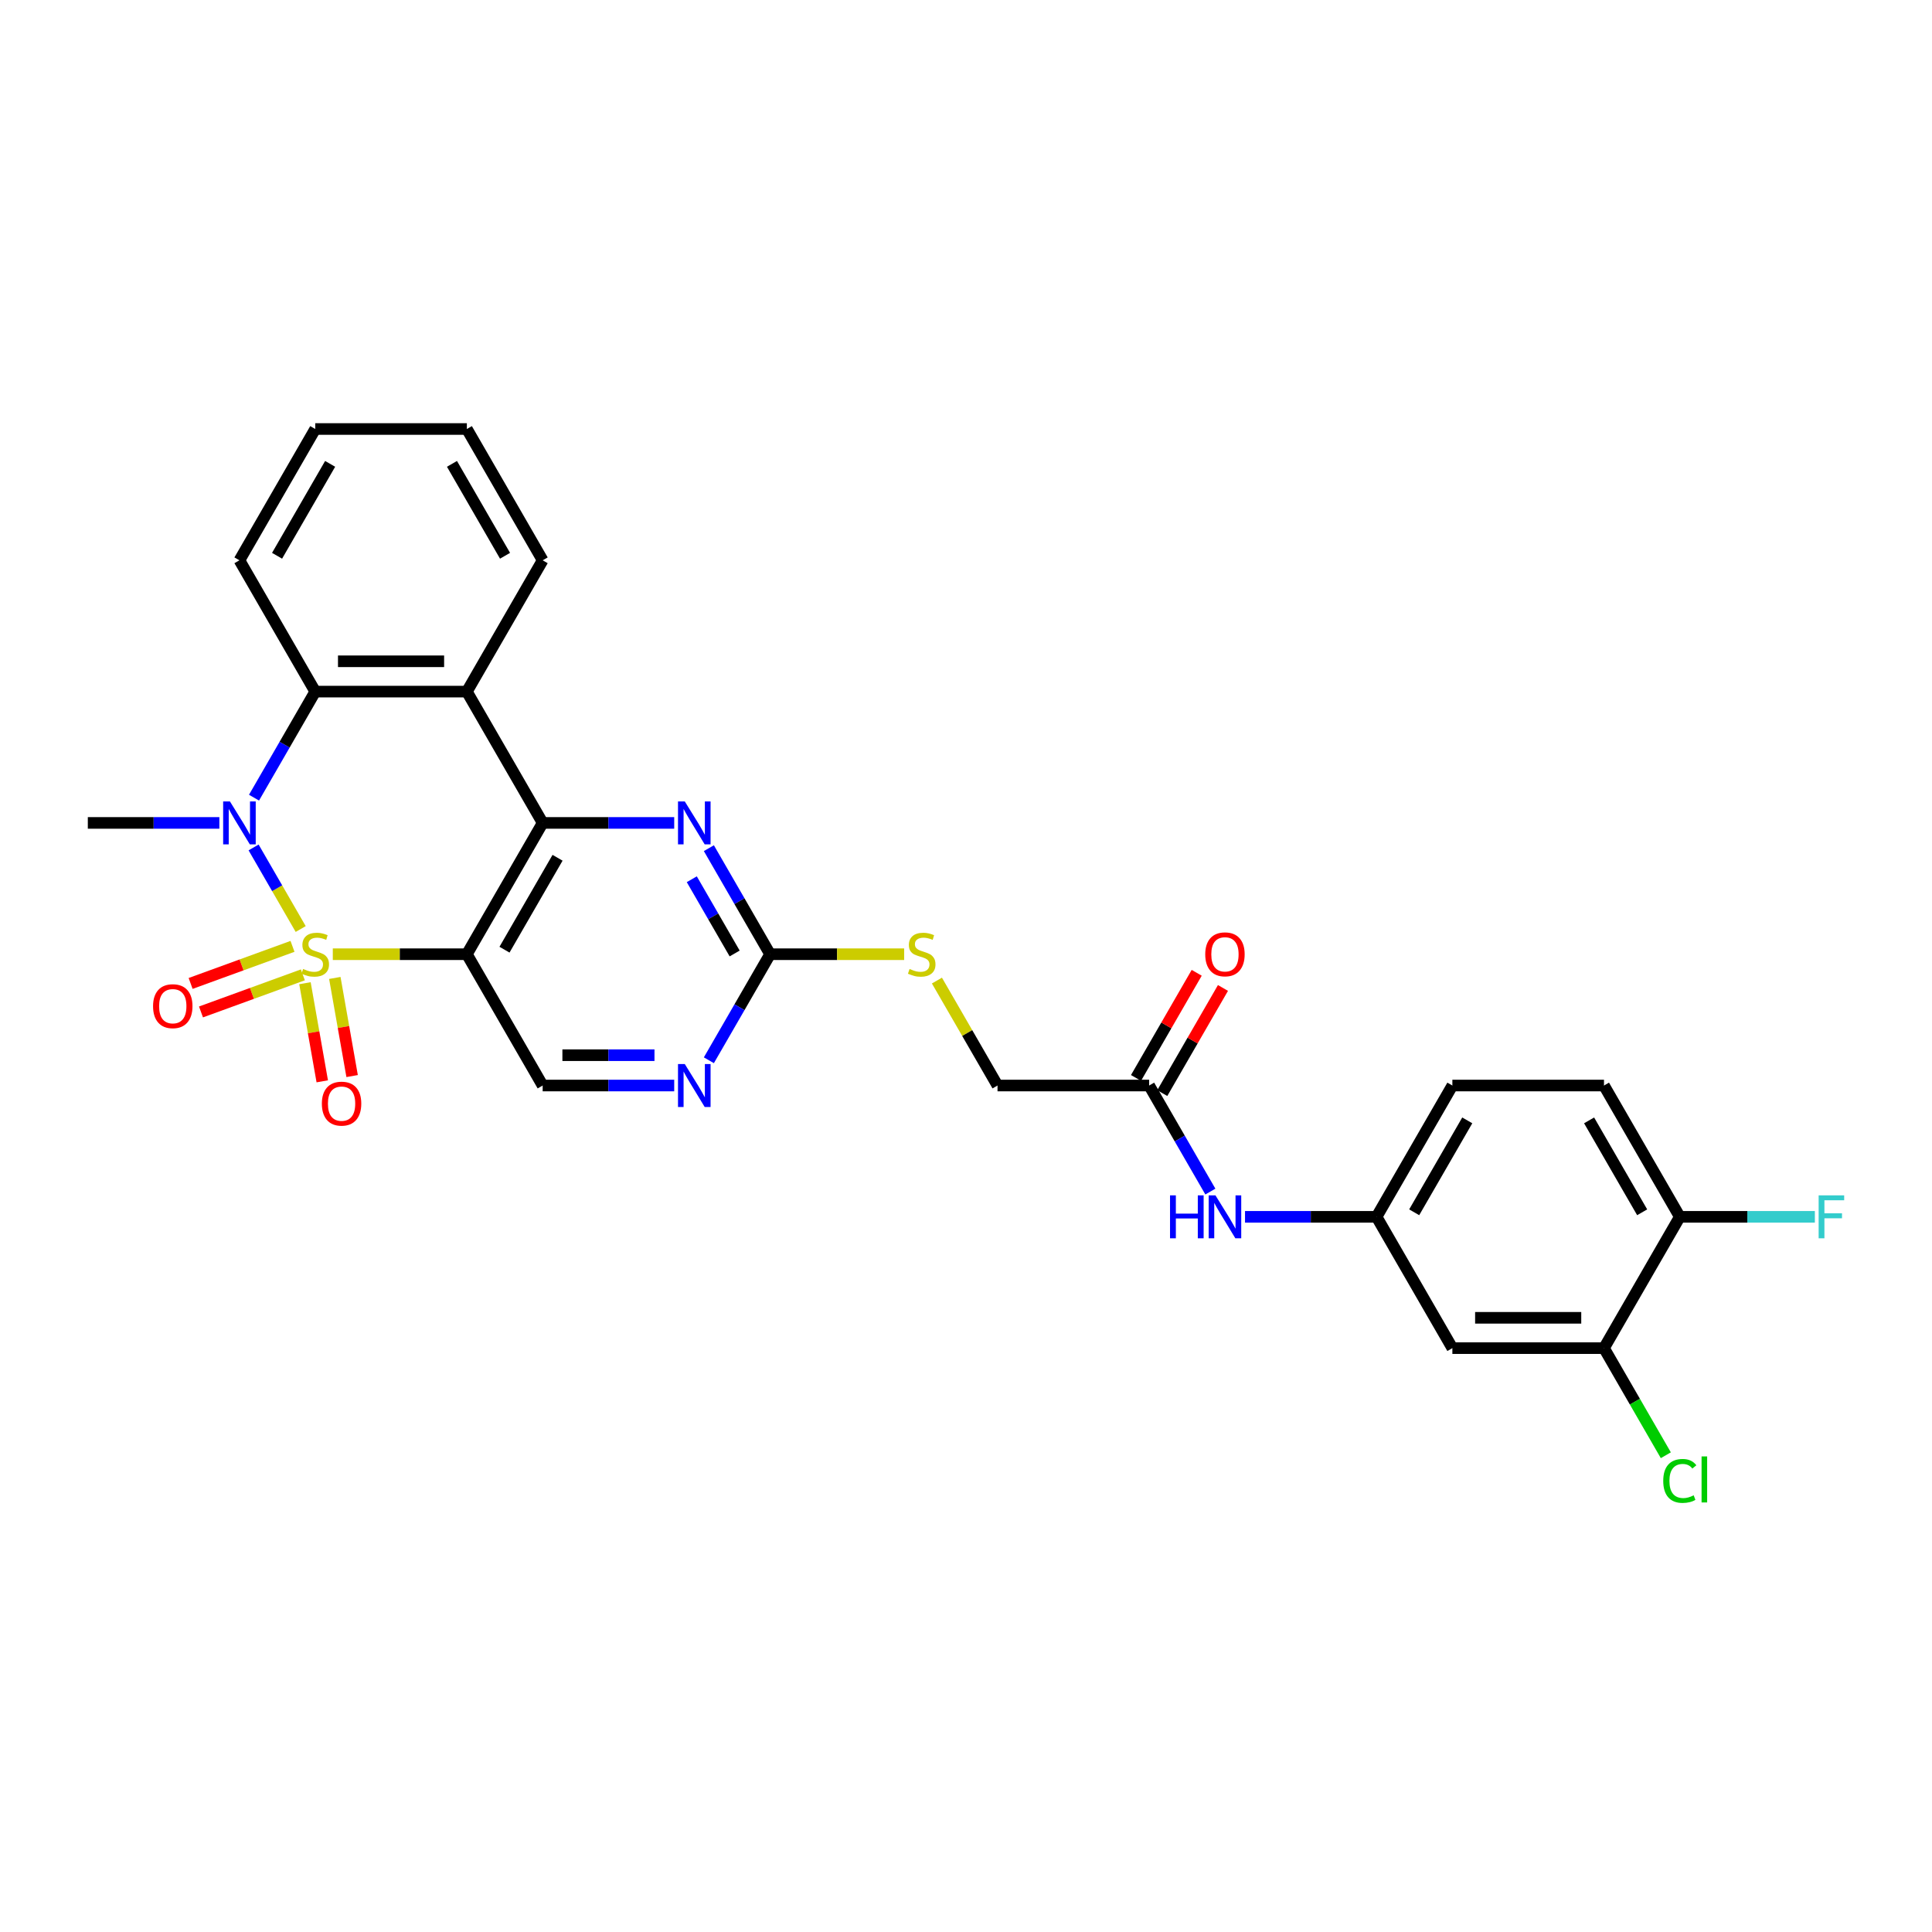 <?xml version='1.0' encoding='iso-8859-1'?>
<svg version='1.1' baseProfile='full'
              xmlns='http://www.w3.org/2000/svg'
                      xmlns:rdkit='http://www.rdkit.org/xml'
                      xmlns:xlink='http://www.w3.org/1999/xlink'
                  xml:space='preserve'
width='1000px' height='1000px' viewBox='0 0 1000 1000'>
<!-- END OF HEADER -->
<rect style='opacity:1.0;fill:#FFFFFF;stroke:none' width='1000' height='1000' x='0' y='0'> </rect>
<path class='bond-0' d='M 172.257,493.902 L 206.952,493.902' style='fill:none;fill-rule:evenodd;stroke:#CCCC00;stroke-width:6px;stroke-linecap:butt;stroke-linejoin:miter;stroke-opacity:1' />
<path class='bond-0' d='M 206.952,493.902 L 241.647,493.902' style='fill:none;fill-rule:evenodd;stroke:#000000;stroke-width:6px;stroke-linecap:butt;stroke-linejoin:miter;stroke-opacity:1' />
<path class='bond-1' d='M 155.639,480.86 L 143.451,459.748' style='fill:none;fill-rule:evenodd;stroke:#CCCC00;stroke-width:6px;stroke-linecap:butt;stroke-linejoin:miter;stroke-opacity:1' />
<path class='bond-1' d='M 143.451,459.748 L 131.262,438.637' style='fill:none;fill-rule:evenodd;stroke:#0000FF;stroke-width:6px;stroke-linecap:butt;stroke-linejoin:miter;stroke-opacity:1' />
<path class='bond-8' d='M 151.398,489.836 L 125.031,499.432' style='fill:none;fill-rule:evenodd;stroke:#CCCC00;stroke-width:6px;stroke-linecap:butt;stroke-linejoin:miter;stroke-opacity:1' />
<path class='bond-8' d='M 125.031,499.432 L 98.664,509.029' style='fill:none;fill-rule:evenodd;stroke:#FF0000;stroke-width:6px;stroke-linecap:butt;stroke-linejoin:miter;stroke-opacity:1' />
<path class='bond-8' d='M 156.766,504.584 L 130.399,514.181' style='fill:none;fill-rule:evenodd;stroke:#CCCC00;stroke-width:6px;stroke-linecap:butt;stroke-linejoin:miter;stroke-opacity:1' />
<path class='bond-8' d='M 130.399,514.181 L 104.032,523.778' style='fill:none;fill-rule:evenodd;stroke:#FF0000;stroke-width:6px;stroke-linecap:butt;stroke-linejoin:miter;stroke-opacity:1' />
<path class='bond-9' d='M 157.846,508.904 L 162.324,534.3' style='fill:none;fill-rule:evenodd;stroke:#CCCC00;stroke-width:6px;stroke-linecap:butt;stroke-linejoin:miter;stroke-opacity:1' />
<path class='bond-9' d='M 162.324,534.3 L 166.802,559.696' style='fill:none;fill-rule:evenodd;stroke:#FF0000;stroke-width:6px;stroke-linecap:butt;stroke-linejoin:miter;stroke-opacity:1' />
<path class='bond-9' d='M 173.303,506.179 L 177.781,531.575' style='fill:none;fill-rule:evenodd;stroke:#CCCC00;stroke-width:6px;stroke-linecap:butt;stroke-linejoin:miter;stroke-opacity:1' />
<path class='bond-9' d='M 177.781,531.575 L 182.259,556.971' style='fill:none;fill-rule:evenodd;stroke:#FF0000;stroke-width:6px;stroke-linecap:butt;stroke-linejoin:miter;stroke-opacity:1' />
<path class='bond-2' d='M 241.647,493.902 L 280.885,425.939' style='fill:none;fill-rule:evenodd;stroke:#000000;stroke-width:6px;stroke-linecap:butt;stroke-linejoin:miter;stroke-opacity:1' />
<path class='bond-2' d='M 261.125,491.556 L 288.592,443.982' style='fill:none;fill-rule:evenodd;stroke:#000000;stroke-width:6px;stroke-linecap:butt;stroke-linejoin:miter;stroke-opacity:1' />
<path class='bond-7' d='M 241.647,493.902 L 280.885,561.865' style='fill:none;fill-rule:evenodd;stroke:#000000;stroke-width:6px;stroke-linecap:butt;stroke-linejoin:miter;stroke-opacity:1' />
<path class='bond-4' d='M 131.48,412.865 L 147.325,385.421' style='fill:none;fill-rule:evenodd;stroke:#0000FF;stroke-width:6px;stroke-linecap:butt;stroke-linejoin:miter;stroke-opacity:1' />
<path class='bond-4' d='M 147.325,385.421 L 163.17,357.977' style='fill:none;fill-rule:evenodd;stroke:#000000;stroke-width:6px;stroke-linecap:butt;stroke-linejoin:miter;stroke-opacity:1' />
<path class='bond-21' d='M 113.541,425.939 L 79.498,425.939' style='fill:none;fill-rule:evenodd;stroke:#0000FF;stroke-width:6px;stroke-linecap:butt;stroke-linejoin:miter;stroke-opacity:1' />
<path class='bond-21' d='M 79.498,425.939 L 45.455,425.939' style='fill:none;fill-rule:evenodd;stroke:#000000;stroke-width:6px;stroke-linecap:butt;stroke-linejoin:miter;stroke-opacity:1' />
<path class='bond-5' d='M 280.885,425.939 L 314.928,425.939' style='fill:none;fill-rule:evenodd;stroke:#000000;stroke-width:6px;stroke-linecap:butt;stroke-linejoin:miter;stroke-opacity:1' />
<path class='bond-5' d='M 314.928,425.939 L 348.971,425.939' style='fill:none;fill-rule:evenodd;stroke:#0000FF;stroke-width:6px;stroke-linecap:butt;stroke-linejoin:miter;stroke-opacity:1' />
<path class='bond-29' d='M 280.885,425.939 L 241.647,357.977' style='fill:none;fill-rule:evenodd;stroke:#000000;stroke-width:6px;stroke-linecap:butt;stroke-linejoin:miter;stroke-opacity:1' />
<path class='bond-3' d='M 241.647,357.977 L 163.17,357.977' style='fill:none;fill-rule:evenodd;stroke:#000000;stroke-width:6px;stroke-linecap:butt;stroke-linejoin:miter;stroke-opacity:1' />
<path class='bond-3' d='M 229.875,342.281 L 174.941,342.281' style='fill:none;fill-rule:evenodd;stroke:#000000;stroke-width:6px;stroke-linecap:butt;stroke-linejoin:miter;stroke-opacity:1' />
<path class='bond-25' d='M 241.647,357.977 L 280.885,290.014' style='fill:none;fill-rule:evenodd;stroke:#000000;stroke-width:6px;stroke-linecap:butt;stroke-linejoin:miter;stroke-opacity:1' />
<path class='bond-26' d='M 163.17,357.977 L 123.931,290.014' style='fill:none;fill-rule:evenodd;stroke:#000000;stroke-width:6px;stroke-linecap:butt;stroke-linejoin:miter;stroke-opacity:1' />
<path class='bond-30' d='M 366.91,439.014 L 382.755,466.458' style='fill:none;fill-rule:evenodd;stroke:#0000FF;stroke-width:6px;stroke-linecap:butt;stroke-linejoin:miter;stroke-opacity:1' />
<path class='bond-30' d='M 382.755,466.458 L 398.6,493.902' style='fill:none;fill-rule:evenodd;stroke:#000000;stroke-width:6px;stroke-linecap:butt;stroke-linejoin:miter;stroke-opacity:1' />
<path class='bond-30' d='M 358.071,455.095 L 369.163,474.306' style='fill:none;fill-rule:evenodd;stroke:#0000FF;stroke-width:6px;stroke-linecap:butt;stroke-linejoin:miter;stroke-opacity:1' />
<path class='bond-30' d='M 369.163,474.306 L 380.254,493.517' style='fill:none;fill-rule:evenodd;stroke:#000000;stroke-width:6px;stroke-linecap:butt;stroke-linejoin:miter;stroke-opacity:1' />
<path class='bond-6' d='M 398.6,493.902 L 382.755,521.347' style='fill:none;fill-rule:evenodd;stroke:#000000;stroke-width:6px;stroke-linecap:butt;stroke-linejoin:miter;stroke-opacity:1' />
<path class='bond-6' d='M 382.755,521.347 L 366.91,548.791' style='fill:none;fill-rule:evenodd;stroke:#0000FF;stroke-width:6px;stroke-linecap:butt;stroke-linejoin:miter;stroke-opacity:1' />
<path class='bond-16' d='M 398.6,493.902 L 433.295,493.902' style='fill:none;fill-rule:evenodd;stroke:#000000;stroke-width:6px;stroke-linecap:butt;stroke-linejoin:miter;stroke-opacity:1' />
<path class='bond-16' d='M 433.295,493.902 L 467.989,493.902' style='fill:none;fill-rule:evenodd;stroke:#CCCC00;stroke-width:6px;stroke-linecap:butt;stroke-linejoin:miter;stroke-opacity:1' />
<path class='bond-10' d='M 280.885,561.865 L 314.928,561.865' style='fill:none;fill-rule:evenodd;stroke:#000000;stroke-width:6px;stroke-linecap:butt;stroke-linejoin:miter;stroke-opacity:1' />
<path class='bond-10' d='M 314.928,561.865 L 348.971,561.865' style='fill:none;fill-rule:evenodd;stroke:#0000FF;stroke-width:6px;stroke-linecap:butt;stroke-linejoin:miter;stroke-opacity:1' />
<path class='bond-10' d='M 291.098,546.17 L 314.928,546.17' style='fill:none;fill-rule:evenodd;stroke:#000000;stroke-width:6px;stroke-linecap:butt;stroke-linejoin:miter;stroke-opacity:1' />
<path class='bond-10' d='M 314.928,546.17 L 338.758,546.17' style='fill:none;fill-rule:evenodd;stroke:#0000FF;stroke-width:6px;stroke-linecap:butt;stroke-linejoin:miter;stroke-opacity:1' />
<path class='bond-11' d='M 830.223,697.791 L 751.746,697.791' style='fill:none;fill-rule:evenodd;stroke:#000000;stroke-width:6px;stroke-linecap:butt;stroke-linejoin:miter;stroke-opacity:1' />
<path class='bond-11' d='M 818.451,682.096 L 763.517,682.096' style='fill:none;fill-rule:evenodd;stroke:#000000;stroke-width:6px;stroke-linecap:butt;stroke-linejoin:miter;stroke-opacity:1' />
<path class='bond-22' d='M 830.223,697.791 L 846.226,725.51' style='fill:none;fill-rule:evenodd;stroke:#000000;stroke-width:6px;stroke-linecap:butt;stroke-linejoin:miter;stroke-opacity:1' />
<path class='bond-22' d='M 846.226,725.51 L 862.23,753.229' style='fill:none;fill-rule:evenodd;stroke:#00CC00;stroke-width:6px;stroke-linecap:butt;stroke-linejoin:miter;stroke-opacity:1' />
<path class='bond-32' d='M 830.223,697.791 L 869.461,629.828' style='fill:none;fill-rule:evenodd;stroke:#000000;stroke-width:6px;stroke-linecap:butt;stroke-linejoin:miter;stroke-opacity:1' />
<path class='bond-12' d='M 751.746,697.791 L 712.507,629.828' style='fill:none;fill-rule:evenodd;stroke:#000000;stroke-width:6px;stroke-linecap:butt;stroke-linejoin:miter;stroke-opacity:1' />
<path class='bond-13' d='M 594.792,561.865 L 516.315,561.865' style='fill:none;fill-rule:evenodd;stroke:#000000;stroke-width:6px;stroke-linecap:butt;stroke-linejoin:miter;stroke-opacity:1' />
<path class='bond-14' d='M 594.792,561.865 L 610.637,589.31' style='fill:none;fill-rule:evenodd;stroke:#000000;stroke-width:6px;stroke-linecap:butt;stroke-linejoin:miter;stroke-opacity:1' />
<path class='bond-14' d='M 610.637,589.31 L 626.482,616.754' style='fill:none;fill-rule:evenodd;stroke:#0000FF;stroke-width:6px;stroke-linecap:butt;stroke-linejoin:miter;stroke-opacity:1' />
<path class='bond-18' d='M 601.588,565.789 L 617.297,538.58' style='fill:none;fill-rule:evenodd;stroke:#000000;stroke-width:6px;stroke-linecap:butt;stroke-linejoin:miter;stroke-opacity:1' />
<path class='bond-18' d='M 617.297,538.58 L 633.007,511.371' style='fill:none;fill-rule:evenodd;stroke:#FF0000;stroke-width:6px;stroke-linecap:butt;stroke-linejoin:miter;stroke-opacity:1' />
<path class='bond-18' d='M 587.996,557.941 L 603.705,530.733' style='fill:none;fill-rule:evenodd;stroke:#000000;stroke-width:6px;stroke-linecap:butt;stroke-linejoin:miter;stroke-opacity:1' />
<path class='bond-18' d='M 603.705,530.733 L 619.414,503.524' style='fill:none;fill-rule:evenodd;stroke:#FF0000;stroke-width:6px;stroke-linecap:butt;stroke-linejoin:miter;stroke-opacity:1' />
<path class='bond-15' d='M 644.421,629.828 L 678.464,629.828' style='fill:none;fill-rule:evenodd;stroke:#0000FF;stroke-width:6px;stroke-linecap:butt;stroke-linejoin:miter;stroke-opacity:1' />
<path class='bond-15' d='M 678.464,629.828 L 712.507,629.828' style='fill:none;fill-rule:evenodd;stroke:#000000;stroke-width:6px;stroke-linecap:butt;stroke-linejoin:miter;stroke-opacity:1' />
<path class='bond-23' d='M 712.507,629.828 L 751.746,561.865' style='fill:none;fill-rule:evenodd;stroke:#000000;stroke-width:6px;stroke-linecap:butt;stroke-linejoin:miter;stroke-opacity:1' />
<path class='bond-23' d='M 731.986,627.481 L 759.453,579.907' style='fill:none;fill-rule:evenodd;stroke:#000000;stroke-width:6px;stroke-linecap:butt;stroke-linejoin:miter;stroke-opacity:1' />
<path class='bond-20' d='M 484.952,507.542 L 500.633,534.703' style='fill:none;fill-rule:evenodd;stroke:#CCCC00;stroke-width:6px;stroke-linecap:butt;stroke-linejoin:miter;stroke-opacity:1' />
<path class='bond-20' d='M 500.633,534.703 L 516.315,561.865' style='fill:none;fill-rule:evenodd;stroke:#000000;stroke-width:6px;stroke-linecap:butt;stroke-linejoin:miter;stroke-opacity:1' />
<path class='bond-17' d='M 869.461,629.828 L 830.223,561.865' style='fill:none;fill-rule:evenodd;stroke:#000000;stroke-width:6px;stroke-linecap:butt;stroke-linejoin:miter;stroke-opacity:1' />
<path class='bond-17' d='M 849.983,627.481 L 822.516,579.907' style='fill:none;fill-rule:evenodd;stroke:#000000;stroke-width:6px;stroke-linecap:butt;stroke-linejoin:miter;stroke-opacity:1' />
<path class='bond-24' d='M 869.461,629.828 L 904.414,629.828' style='fill:none;fill-rule:evenodd;stroke:#000000;stroke-width:6px;stroke-linecap:butt;stroke-linejoin:miter;stroke-opacity:1' />
<path class='bond-24' d='M 904.414,629.828 L 939.368,629.828' style='fill:none;fill-rule:evenodd;stroke:#33CCCC;stroke-width:6px;stroke-linecap:butt;stroke-linejoin:miter;stroke-opacity:1' />
<path class='bond-19' d='M 830.223,561.865 L 751.746,561.865' style='fill:none;fill-rule:evenodd;stroke:#000000;stroke-width:6px;stroke-linecap:butt;stroke-linejoin:miter;stroke-opacity:1' />
<path class='bond-31' d='M 280.885,290.014 L 241.647,222.051' style='fill:none;fill-rule:evenodd;stroke:#000000;stroke-width:6px;stroke-linecap:butt;stroke-linejoin:miter;stroke-opacity:1' />
<path class='bond-31' d='M 261.407,287.667 L 233.94,240.093' style='fill:none;fill-rule:evenodd;stroke:#000000;stroke-width:6px;stroke-linecap:butt;stroke-linejoin:miter;stroke-opacity:1' />
<path class='bond-28' d='M 123.931,290.014 L 163.17,222.051' style='fill:none;fill-rule:evenodd;stroke:#000000;stroke-width:6px;stroke-linecap:butt;stroke-linejoin:miter;stroke-opacity:1' />
<path class='bond-28' d='M 143.41,287.667 L 170.877,240.093' style='fill:none;fill-rule:evenodd;stroke:#000000;stroke-width:6px;stroke-linecap:butt;stroke-linejoin:miter;stroke-opacity:1' />
<path class='bond-27' d='M 241.647,222.051 L 163.17,222.051' style='fill:none;fill-rule:evenodd;stroke:#000000;stroke-width:6px;stroke-linecap:butt;stroke-linejoin:miter;stroke-opacity:1' />
<path  class='atom-0' d='M 156.892 501.53
Q 157.143 501.624, 158.179 502.064
Q 159.215 502.503, 160.345 502.786
Q 161.506 503.037, 162.636 503.037
Q 164.739 503.037, 165.964 502.033
Q 167.188 500.997, 167.188 499.207
Q 167.188 497.983, 166.56 497.23
Q 165.964 496.476, 165.022 496.068
Q 164.08 495.66, 162.511 495.189
Q 160.533 494.593, 159.34 494.028
Q 158.179 493.463, 157.331 492.27
Q 156.515 491.077, 156.515 489.068
Q 156.515 486.274, 158.398 484.548
Q 160.313 482.821, 164.08 482.821
Q 166.654 482.821, 169.573 484.046
L 168.851 486.463
Q 166.183 485.364, 164.174 485.364
Q 162.008 485.364, 160.815 486.274
Q 159.623 487.153, 159.654 488.691
Q 159.654 489.884, 160.25 490.606
Q 160.878 491.328, 161.757 491.736
Q 162.667 492.144, 164.174 492.615
Q 166.183 493.243, 167.376 493.871
Q 168.569 494.499, 169.416 495.786
Q 170.295 497.041, 170.295 499.207
Q 170.295 502.284, 168.224 503.947
Q 166.183 505.58, 162.762 505.58
Q 160.784 505.58, 159.277 505.14
Q 157.802 504.732, 156.044 504.01
L 156.892 501.53
' fill='#CCCC00'/>
<path  class='atom-2' d='M 119.019 414.827
L 126.301 426.599
Q 127.023 427.76, 128.185 429.863
Q 129.346 431.966, 129.409 432.092
L 129.409 414.827
L 132.36 414.827
L 132.36 437.052
L 129.315 437.052
L 121.499 424.182
Q 120.588 422.675, 119.615 420.948
Q 118.673 419.222, 118.391 418.688
L 118.391 437.052
L 115.503 437.052
L 115.503 414.827
L 119.019 414.827
' fill='#0000FF'/>
<path  class='atom-6' d='M 354.449 414.827
L 361.732 426.599
Q 362.454 427.76, 363.615 429.863
Q 364.777 431.966, 364.839 432.092
L 364.839 414.827
L 367.79 414.827
L 367.79 437.052
L 364.745 437.052
L 356.929 424.182
Q 356.019 422.675, 355.046 420.948
Q 354.104 419.222, 353.821 418.688
L 353.821 437.052
L 350.933 437.052
L 350.933 414.827
L 354.449 414.827
' fill='#0000FF'/>
<path  class='atom-9' d='M 79.224 520.806
Q 79.224 515.469, 81.861 512.487
Q 84.497 509.505, 89.426 509.505
Q 94.354 509.505, 96.991 512.487
Q 99.628 515.469, 99.628 520.806
Q 99.628 526.205, 96.959 529.281
Q 94.291 532.326, 89.426 532.326
Q 84.529 532.326, 81.861 529.281
Q 79.224 526.236, 79.224 520.806
M 89.426 529.815
Q 92.816 529.815, 94.636 527.555
Q 96.489 525.263, 96.489 520.806
Q 96.489 516.442, 94.636 514.245
Q 92.816 512.016, 89.426 512.016
Q 86.035 512.016, 84.183 514.214
Q 82.363 516.411, 82.363 520.806
Q 82.363 525.295, 84.183 527.555
Q 86.035 529.815, 89.426 529.815
' fill='#FF0000'/>
<path  class='atom-10' d='M 166.595 571.25
Q 166.595 565.913, 169.232 562.931
Q 171.869 559.949, 176.797 559.949
Q 181.725 559.949, 184.362 562.931
Q 186.999 565.913, 186.999 571.25
Q 186.999 576.649, 184.331 579.725
Q 181.663 582.77, 176.797 582.77
Q 171.9 582.77, 169.232 579.725
Q 166.595 576.68, 166.595 571.25
M 176.797 580.259
Q 180.187 580.259, 182.008 577.999
Q 183.86 575.707, 183.86 571.25
Q 183.86 566.886, 182.008 564.689
Q 180.187 562.46, 176.797 562.46
Q 173.407 562.46, 171.555 564.658
Q 169.734 566.855, 169.734 571.25
Q 169.734 575.739, 171.555 577.999
Q 173.407 580.259, 176.797 580.259
' fill='#FF0000'/>
<path  class='atom-11' d='M 354.449 550.753
L 361.732 562.524
Q 362.454 563.686, 363.615 565.789
Q 364.777 567.892, 364.839 568.018
L 364.839 550.753
L 367.79 550.753
L 367.79 572.978
L 364.745 572.978
L 356.929 560.107
Q 356.019 558.601, 355.046 556.874
Q 354.104 555.148, 353.821 554.614
L 353.821 572.978
L 350.933 572.978
L 350.933 550.753
L 354.449 550.753
' fill='#0000FF'/>
<path  class='atom-15' d='M 605.606 618.716
L 608.62 618.716
L 608.62 628.164
L 619.983 628.164
L 619.983 618.716
L 622.997 618.716
L 622.997 640.94
L 619.983 640.94
L 619.983 630.676
L 608.62 630.676
L 608.62 640.94
L 605.606 640.94
L 605.606 618.716
' fill='#0000FF'/>
<path  class='atom-15' d='M 629.118 618.716
L 636.401 630.487
Q 637.123 631.649, 638.284 633.752
Q 639.445 635.855, 639.508 635.981
L 639.508 618.716
L 642.459 618.716
L 642.459 640.94
L 639.414 640.94
L 631.598 628.07
Q 630.687 626.564, 629.714 624.837
Q 628.773 623.111, 628.49 622.577
L 628.49 640.94
L 625.602 640.94
L 625.602 618.716
L 629.118 618.716
' fill='#0000FF'/>
<path  class='atom-17' d='M 470.799 501.53
Q 471.05 501.624, 472.086 502.064
Q 473.122 502.503, 474.252 502.786
Q 475.413 503.037, 476.543 503.037
Q 478.646 503.037, 479.871 502.033
Q 481.095 500.997, 481.095 499.207
Q 481.095 497.983, 480.467 497.23
Q 479.871 496.476, 478.929 496.068
Q 477.987 495.66, 476.418 495.189
Q 474.44 494.593, 473.247 494.028
Q 472.086 493.463, 471.238 492.27
Q 470.422 491.077, 470.422 489.068
Q 470.422 486.274, 472.306 484.548
Q 474.22 482.821, 477.987 482.821
Q 480.561 482.821, 483.481 484.046
L 482.759 486.463
Q 480.09 485.364, 478.081 485.364
Q 475.915 485.364, 474.723 486.274
Q 473.53 487.153, 473.561 488.691
Q 473.561 489.884, 474.158 490.606
Q 474.785 491.328, 475.664 491.736
Q 476.575 492.144, 478.081 492.615
Q 480.09 493.243, 481.283 493.871
Q 482.476 494.499, 483.324 495.786
Q 484.203 497.041, 484.203 499.207
Q 484.203 502.284, 482.131 503.947
Q 480.09 505.58, 476.669 505.58
Q 474.691 505.58, 473.184 505.14
Q 471.709 504.732, 469.951 504.01
L 470.799 501.53
' fill='#CCCC00'/>
<path  class='atom-19' d='M 623.829 493.965
Q 623.829 488.629, 626.465 485.647
Q 629.102 482.664, 634.031 482.664
Q 638.959 482.664, 641.596 485.647
Q 644.233 488.629, 644.233 493.965
Q 644.233 499.364, 641.564 502.441
Q 638.896 505.486, 634.031 505.486
Q 629.134 505.486, 626.465 502.441
Q 623.829 499.396, 623.829 493.965
M 634.031 502.974
Q 637.421 502.974, 639.241 500.714
Q 641.093 498.423, 641.093 493.965
Q 641.093 489.602, 639.241 487.404
Q 637.421 485.176, 634.031 485.176
Q 630.64 485.176, 628.788 487.373
Q 626.968 489.57, 626.968 493.965
Q 626.968 498.454, 628.788 500.714
Q 630.64 502.974, 634.031 502.974
' fill='#FF0000'/>
<path  class='atom-23' d='M 860.891 766.523
Q 860.891 760.998, 863.465 758.11
Q 866.071 755.191, 870.999 755.191
Q 875.582 755.191, 878.031 758.424
L 875.959 760.119
Q 874.17 757.765, 870.999 757.765
Q 867.64 757.765, 865.851 760.025
Q 864.093 762.254, 864.093 766.523
Q 864.093 770.918, 865.914 773.178
Q 867.766 775.438, 871.344 775.438
Q 873.793 775.438, 876.649 773.963
L 877.528 776.317
Q 876.367 777.07, 874.609 777.51
Q 872.851 777.949, 870.905 777.949
Q 866.071 777.949, 863.465 774.999
Q 860.891 772.048, 860.891 766.523
' fill='#00CC00'/>
<path  class='atom-23' d='M 880.73 753.841
L 883.618 753.841
L 883.618 777.667
L 880.73 777.667
L 880.73 753.841
' fill='#00CC00'/>
<path  class='atom-25' d='M 941.33 618.716
L 954.545 618.716
L 954.545 621.258
L 944.312 621.258
L 944.312 628.007
L 953.415 628.007
L 953.415 630.582
L 944.312 630.582
L 944.312 640.94
L 941.33 640.94
L 941.33 618.716
' fill='#33CCCC'/>
</svg>
